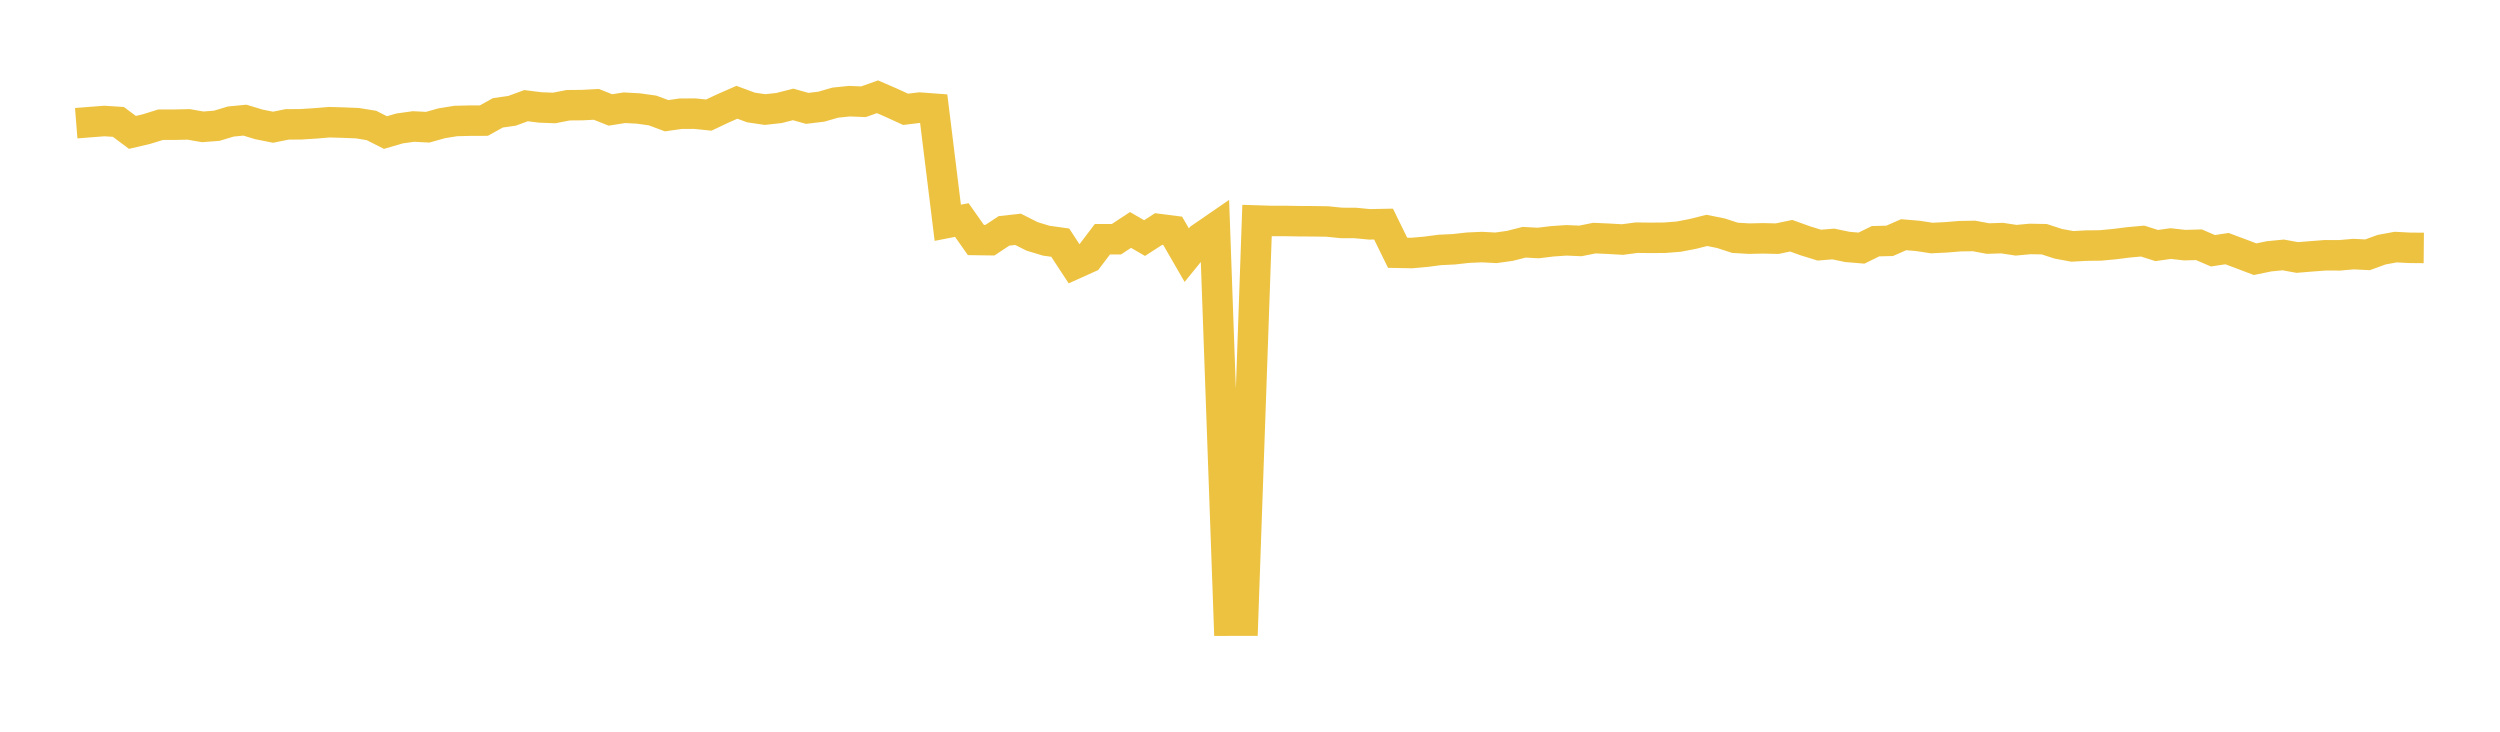 <svg width="164" height="48" xmlns="http://www.w3.org/2000/svg" xmlns:xlink="http://www.w3.org/1999/xlink"><path fill="none" stroke="rgb(237,194,64)" stroke-width="2" d="M5,8.082L5.922,8.009L6.844,7.938L7.766,7.997L8.689,8.685L9.611,8.468L10.533,8.182L11.455,8.18L12.377,8.16L13.299,8.321L14.222,8.249L15.144,7.971L16.066,7.882L16.988,8.161L17.91,8.346L18.832,8.16L19.754,8.152L20.677,8.094L21.599,8.017L22.521,8.043L23.443,8.08L24.365,8.23L25.287,8.696L26.21,8.426L27.132,8.297L28.054,8.346L28.976,8.087L29.898,7.937L30.82,7.915L31.743,7.911L32.665,7.4L33.587,7.27L34.509,6.931L35.431,7.048L36.353,7.083L37.275,6.903L38.198,6.894L39.12,6.846L40.042,7.213L40.964,7.067L41.886,7.118L42.808,7.248L43.731,7.591L44.653,7.46L45.575,7.455L46.497,7.55L47.419,7.114L48.341,6.709L49.263,7.051L50.186,7.187L51.108,7.085L52.03,6.85L52.952,7.109L53.874,6.999L54.796,6.733L55.719,6.638L56.641,6.675L57.563,6.348L58.485,6.748L59.407,7.171L60.329,7.059L61.251,7.128L62.174,14.614L63.096,14.434L64.018,15.743L64.94,15.756L65.862,15.146L66.784,15.044L67.707,15.508L68.629,15.788L69.551,15.918L70.473,17.325L71.395,16.91L72.317,15.695L73.24,15.692L74.162,15.085L75.084,15.618L76.006,15.023L76.928,15.141L77.85,16.738L78.772,15.604L79.695,14.969L80.617,40.715L81.539,40.713L82.461,14.467L83.383,14.496L84.305,14.495L85.228,14.511L86.15,14.516L87.072,14.53L87.994,14.624L88.916,14.628L89.838,14.717L90.76,14.699L91.683,16.581L92.605,16.598L93.527,16.517L94.449,16.396L95.371,16.352L96.293,16.249L97.216,16.208L98.138,16.257L99.06,16.127L99.982,15.891L100.904,15.941L101.826,15.829L102.749,15.766L103.671,15.804L104.593,15.62L105.515,15.661L106.437,15.714L107.359,15.592L108.281,15.603L109.204,15.595L110.126,15.523L111.048,15.345L111.97,15.114L112.892,15.3L113.814,15.6L114.737,15.655L115.659,15.635L116.581,15.657L117.503,15.464L118.425,15.796L119.347,16.081L120.269,16.006L121.192,16.199L122.114,16.276L123.036,15.823L123.958,15.8L124.88,15.397L125.802,15.474L126.725,15.615L127.647,15.57L128.569,15.494L129.491,15.478L130.413,15.65L131.335,15.62L132.257,15.76L133.18,15.675L134.102,15.692L135.024,15.992L135.946,16.162L136.868,16.112L137.79,16.101L138.713,16.014L139.635,15.898L140.557,15.815L141.479,16.107L142.401,15.978L143.323,16.082L144.246,16.055L145.168,16.45L146.09,16.31L147.012,16.653L147.934,17.003L148.856,16.814L149.778,16.723L150.701,16.892L151.623,16.816L152.545,16.746L153.467,16.75L154.389,16.669L155.311,16.715L156.234,16.379L157.156,16.209L158.078,16.257L159,16.265"></path></svg>